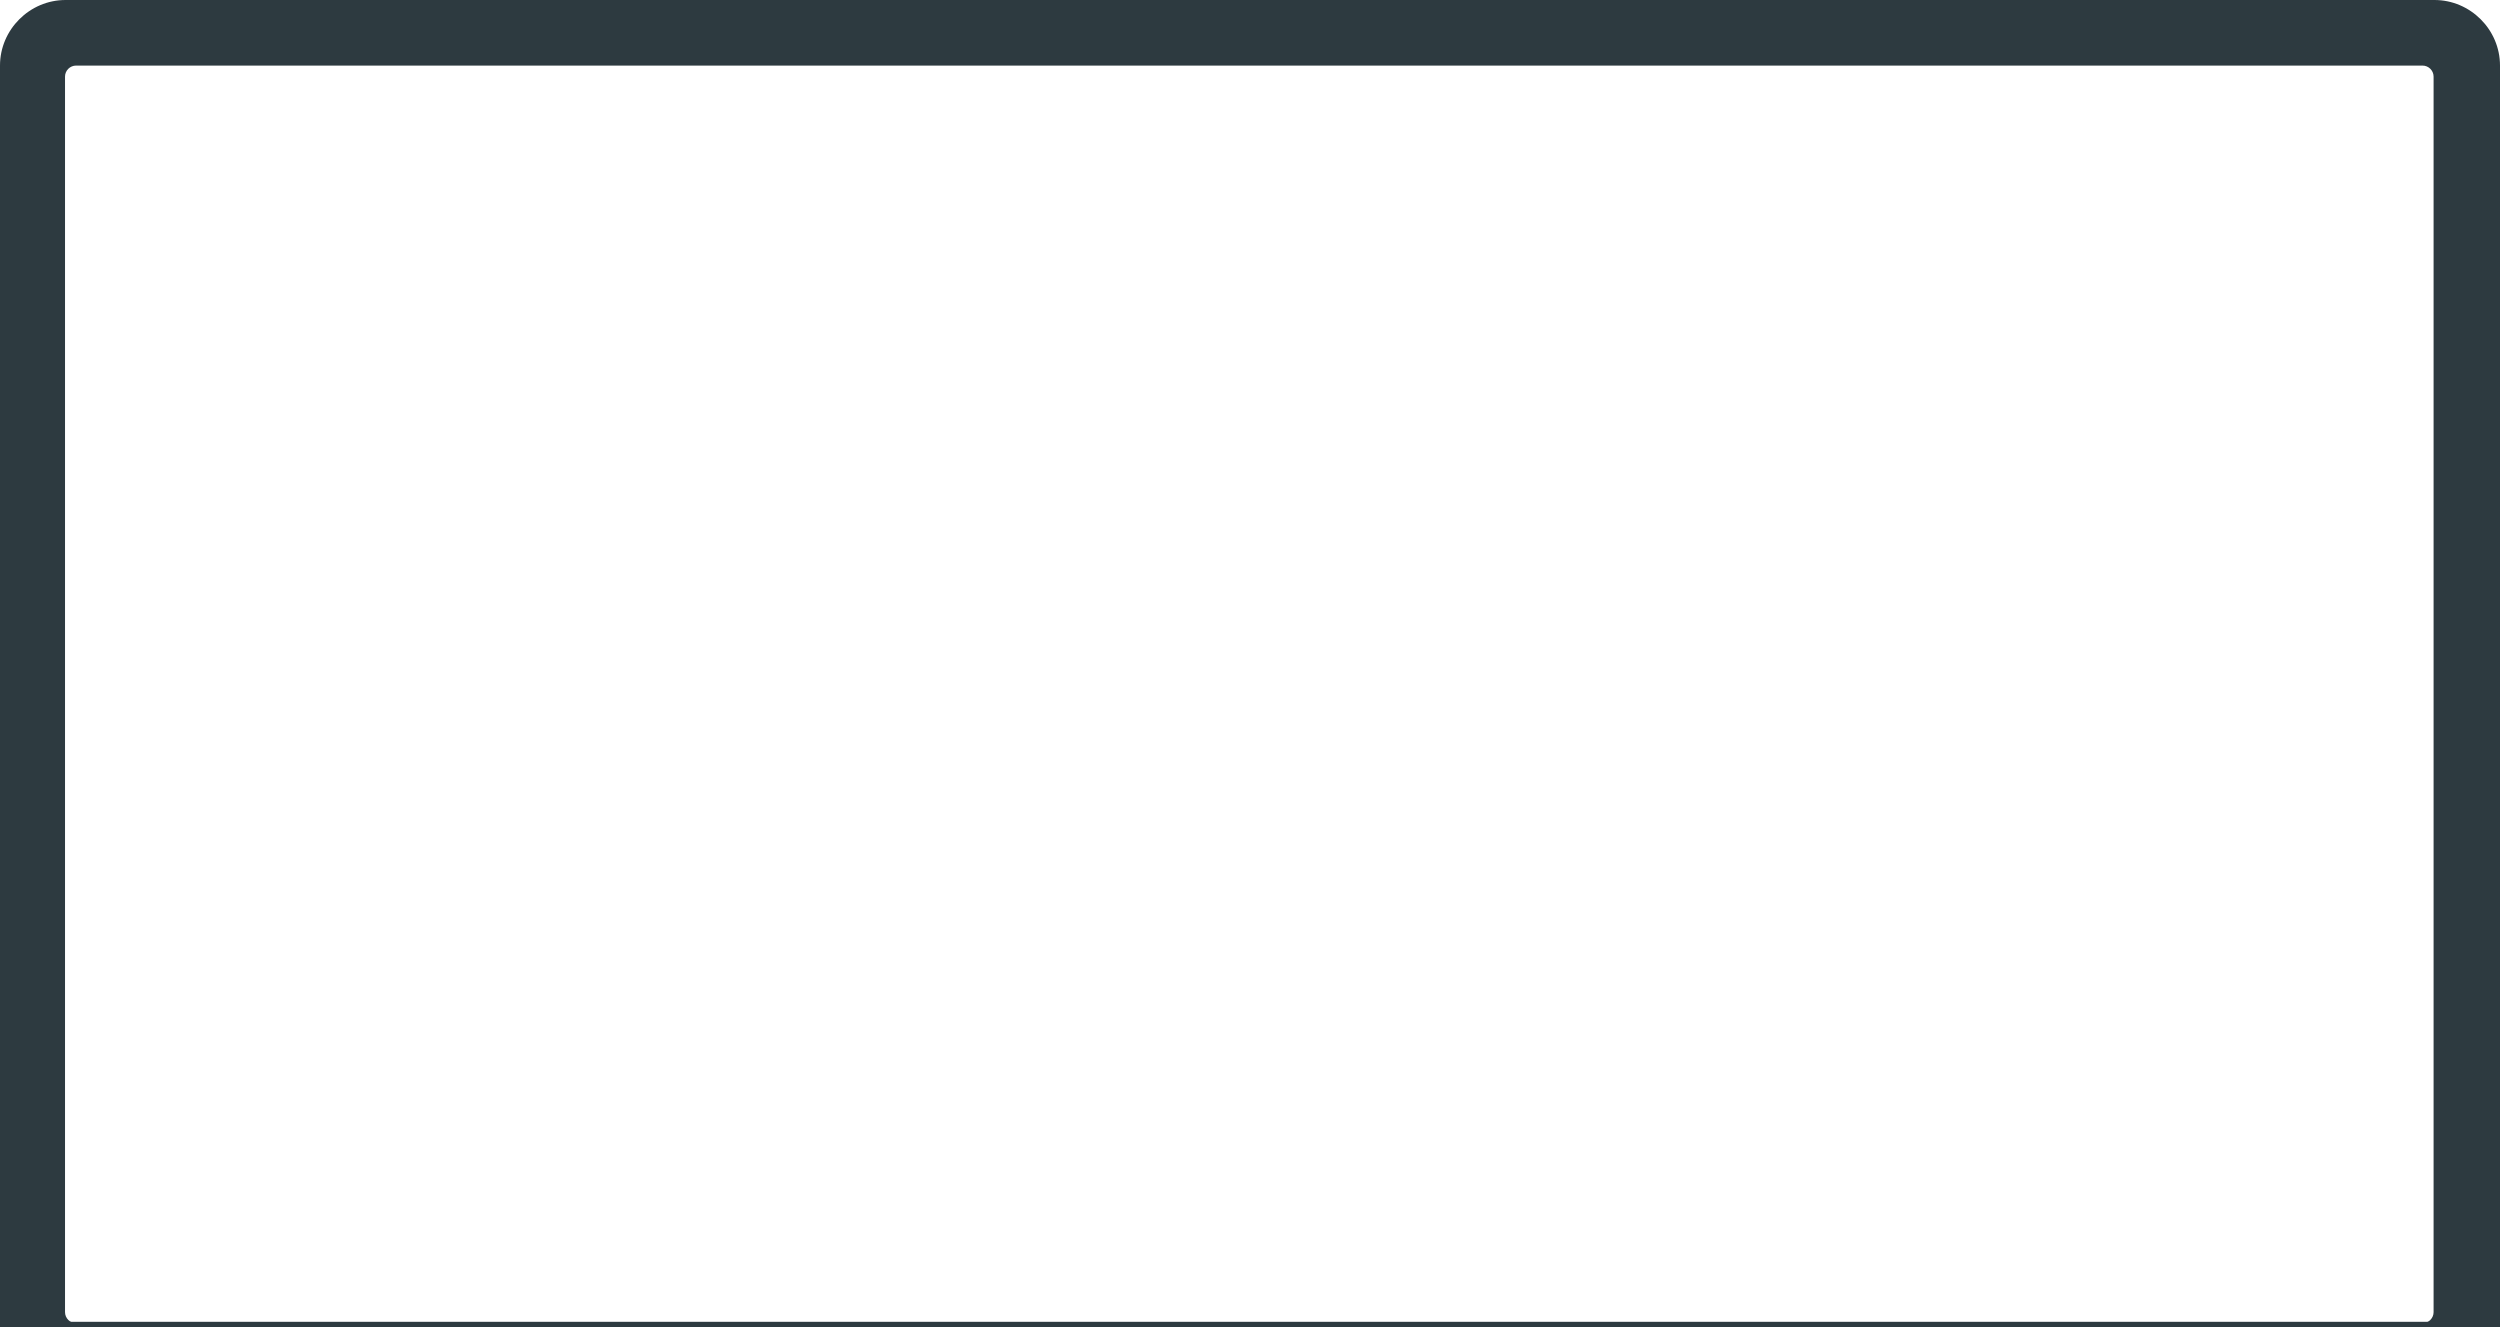 <?xml version="1.0" encoding="utf-8"?>
<!-- Generator: Adobe Illustrator 23.0.6, SVG Export Plug-In . SVG Version: 6.00 Build 0)  -->
<svg version="1.1" id="Слой_1" xmlns="http://www.w3.org/2000/svg" xmlns:xlink="http://www.w3.org/1999/xlink" x="0px" y="0px"
	 width="903.5px" height="479.7px" viewBox="0 0 903.5 479.7" enable-background="new 0 0 903.5 479.7" xml:space="preserve">
<path id="TV" fill="#2D3A40" d="M879.8,0H23.7C10.7,0,0,10.7,0,23.7v454.5h903.5V23.7C903.5,10.7,892.8,0,879.8,0z M879.5,474.2
	c0,2.2-1.8,4-4,4h-848c-2.2,0-4-1.8-4-4V27.7c0-2.2,1.8-4,4-4h848c2.2,0,4,1.8,4,4V474.2z"/>
<rect id="baseline" x="0" y="477.7" fill="#2D3A40" width="903.5" height="2"/>
</svg>
